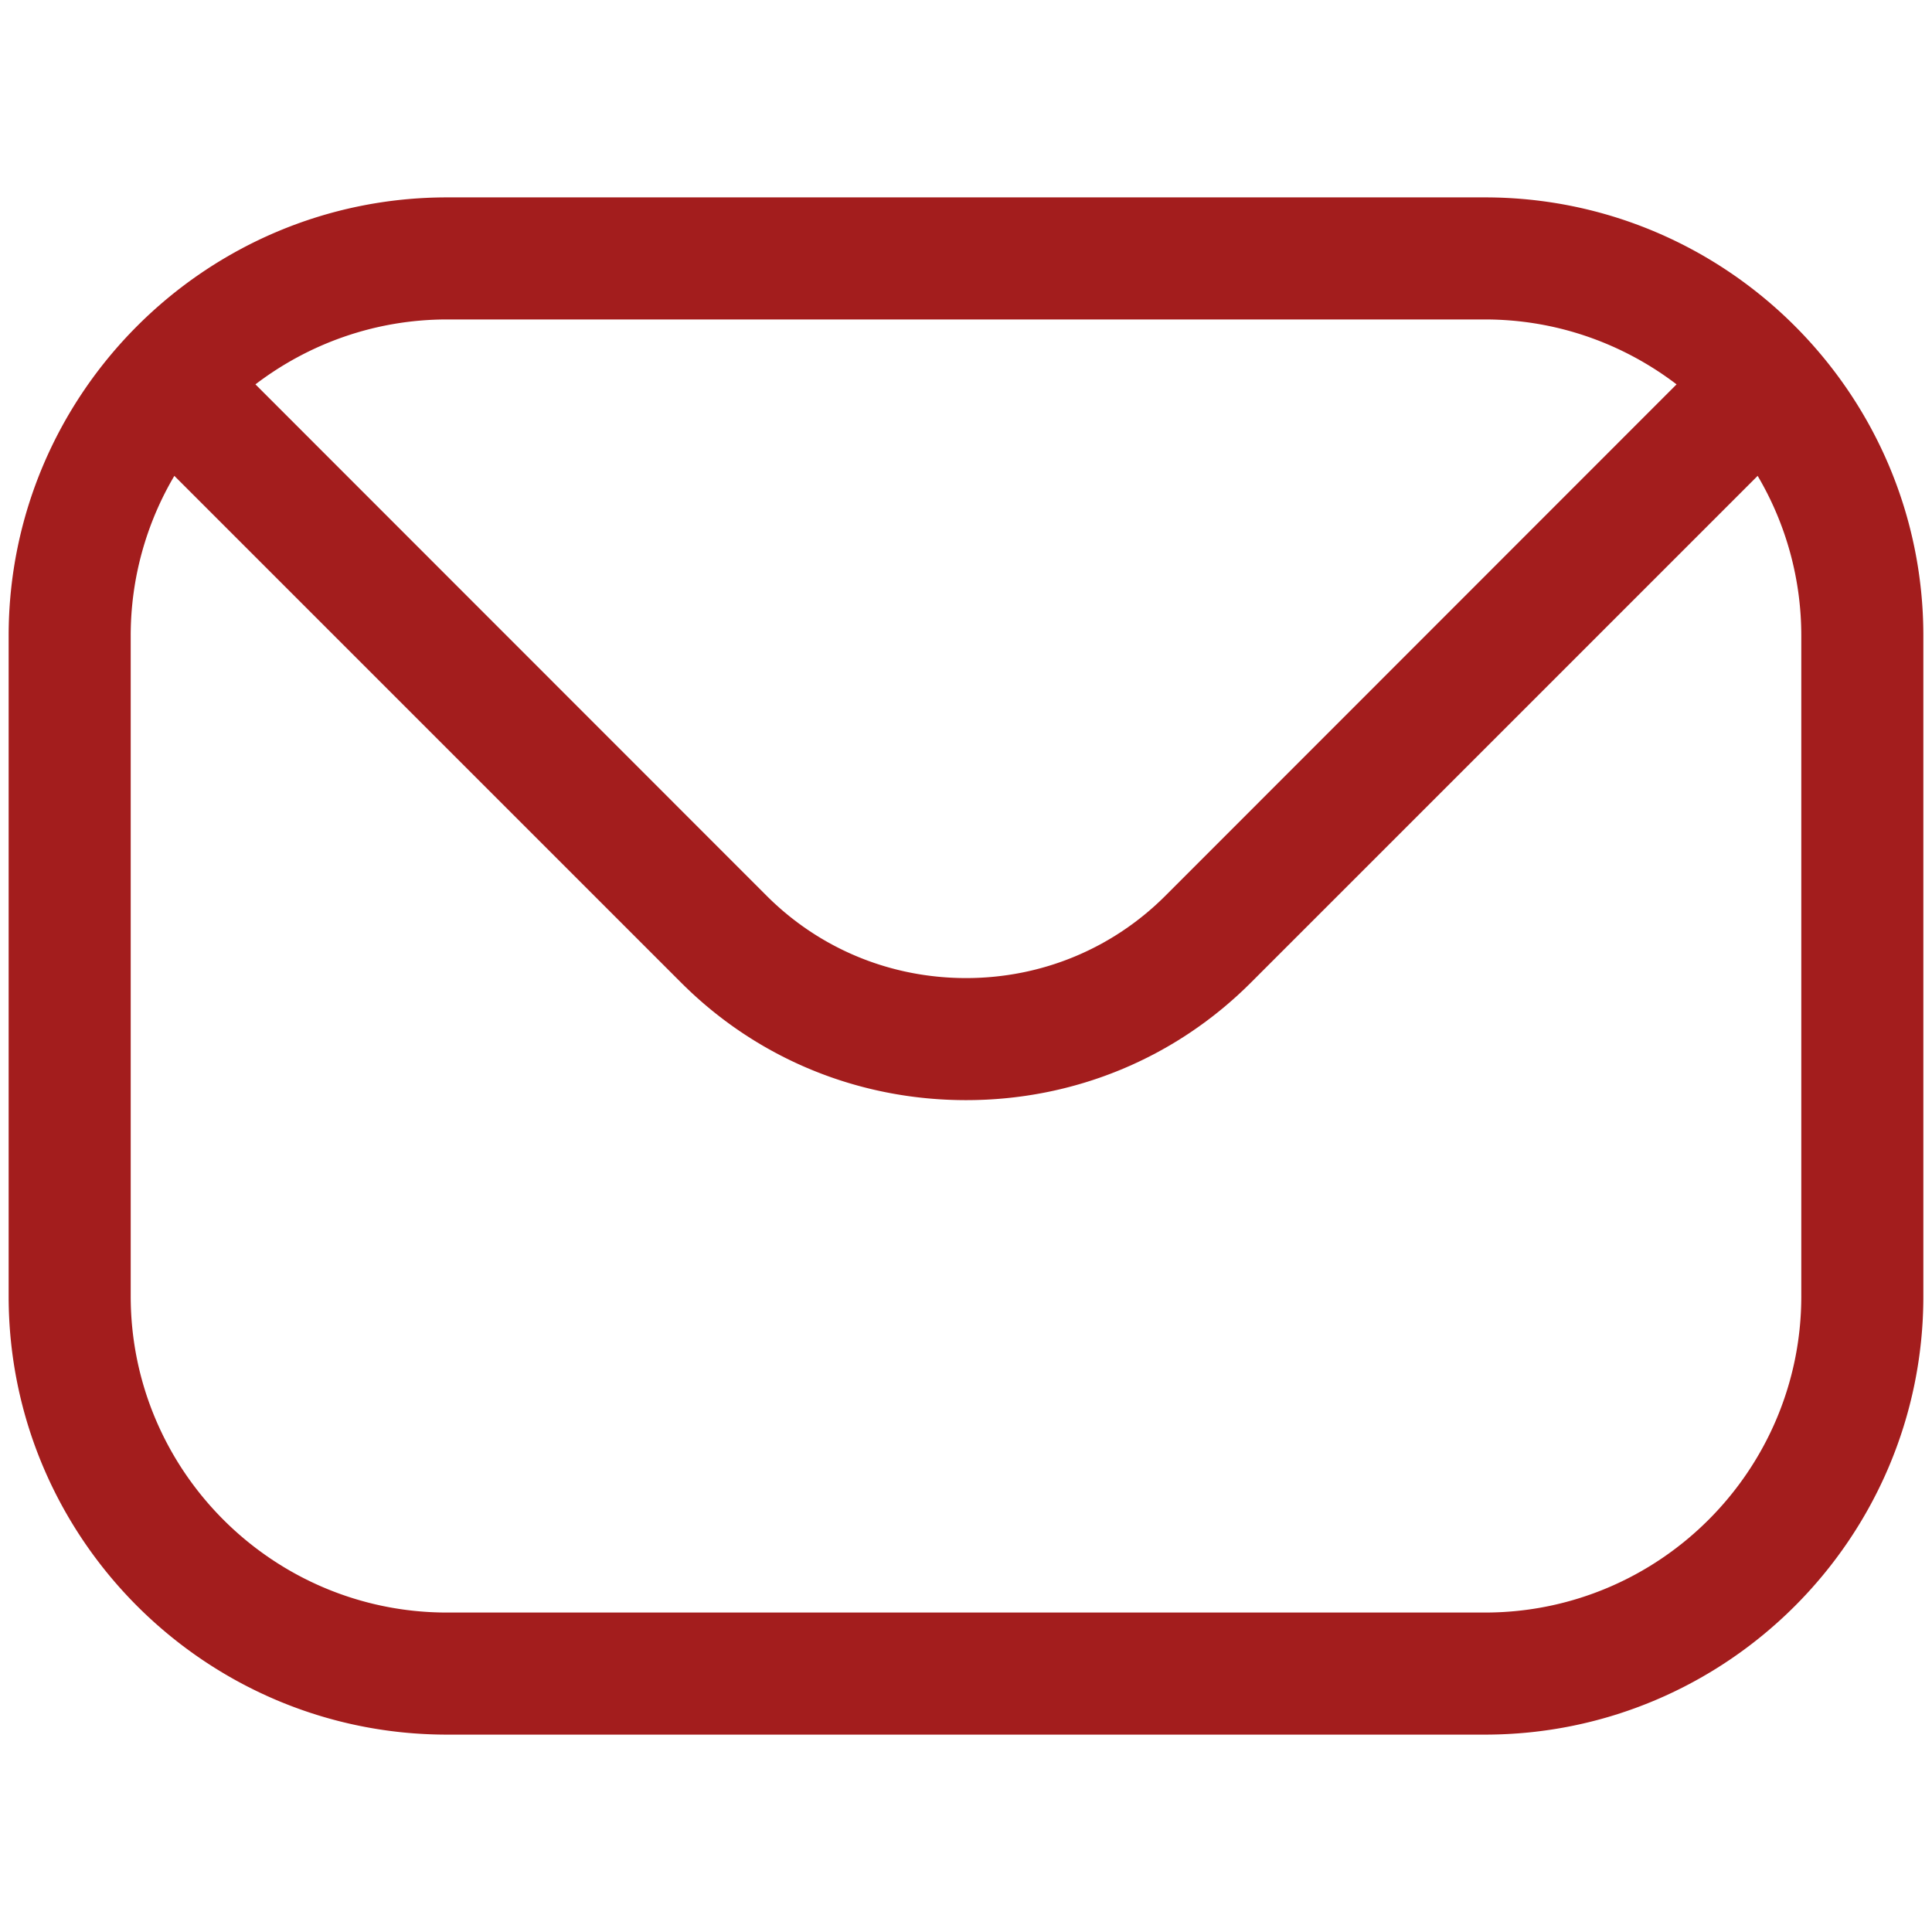 <svg xmlns="http://www.w3.org/2000/svg" version="1.1" xmlns:xlink="http://www.w3.org/1999/xlink" width="512" height="512" x="0" y="0" viewBox="0 0 512 512" style="enable-background:new 0 0 512 512" xml:space="preserve" class=""><g transform="matrix(1.07,0,0,1.07,-17.92,-17.92)"><path fill-rule="evenodd" d="M462.88 337.781c0 43.236-35.17 78.351-78.351 78.351H127.472c-43.181 0-78.352-35.116-78.352-78.351V174.219a77.802 77.802 0 0 1 10.809-39.615l125.428 125.428c18.765 18.82 43.894 29.19 70.67 29.19 26.721 0 51.85-10.37 70.615-29.19L452.07 134.604a77.79 77.79 0 0 1 10.809 39.615v163.562zM384.528 95.868H127.472c-17.832 0-34.293 6.035-47.461 16.076l126.69 126.745c13.114 13.058 30.616 20.301 49.326 20.301 18.655 0 36.158-7.243 49.271-20.301l126.69-126.745c-13.167-10.041-29.627-16.076-47.46-16.076zm0-30.232H127.472c-59.861 0-108.584 48.723-108.584 108.584v163.562c0 59.916 48.723 108.584 108.584 108.584h257.056c59.861 0 108.584-48.668 108.584-108.584V174.219c0-59.861-48.723-108.583-108.584-108.583z" clip-rule="evenodd" fill="#A31D1D" opacity="1" data-original="#000000" class=""></path></g></svg>